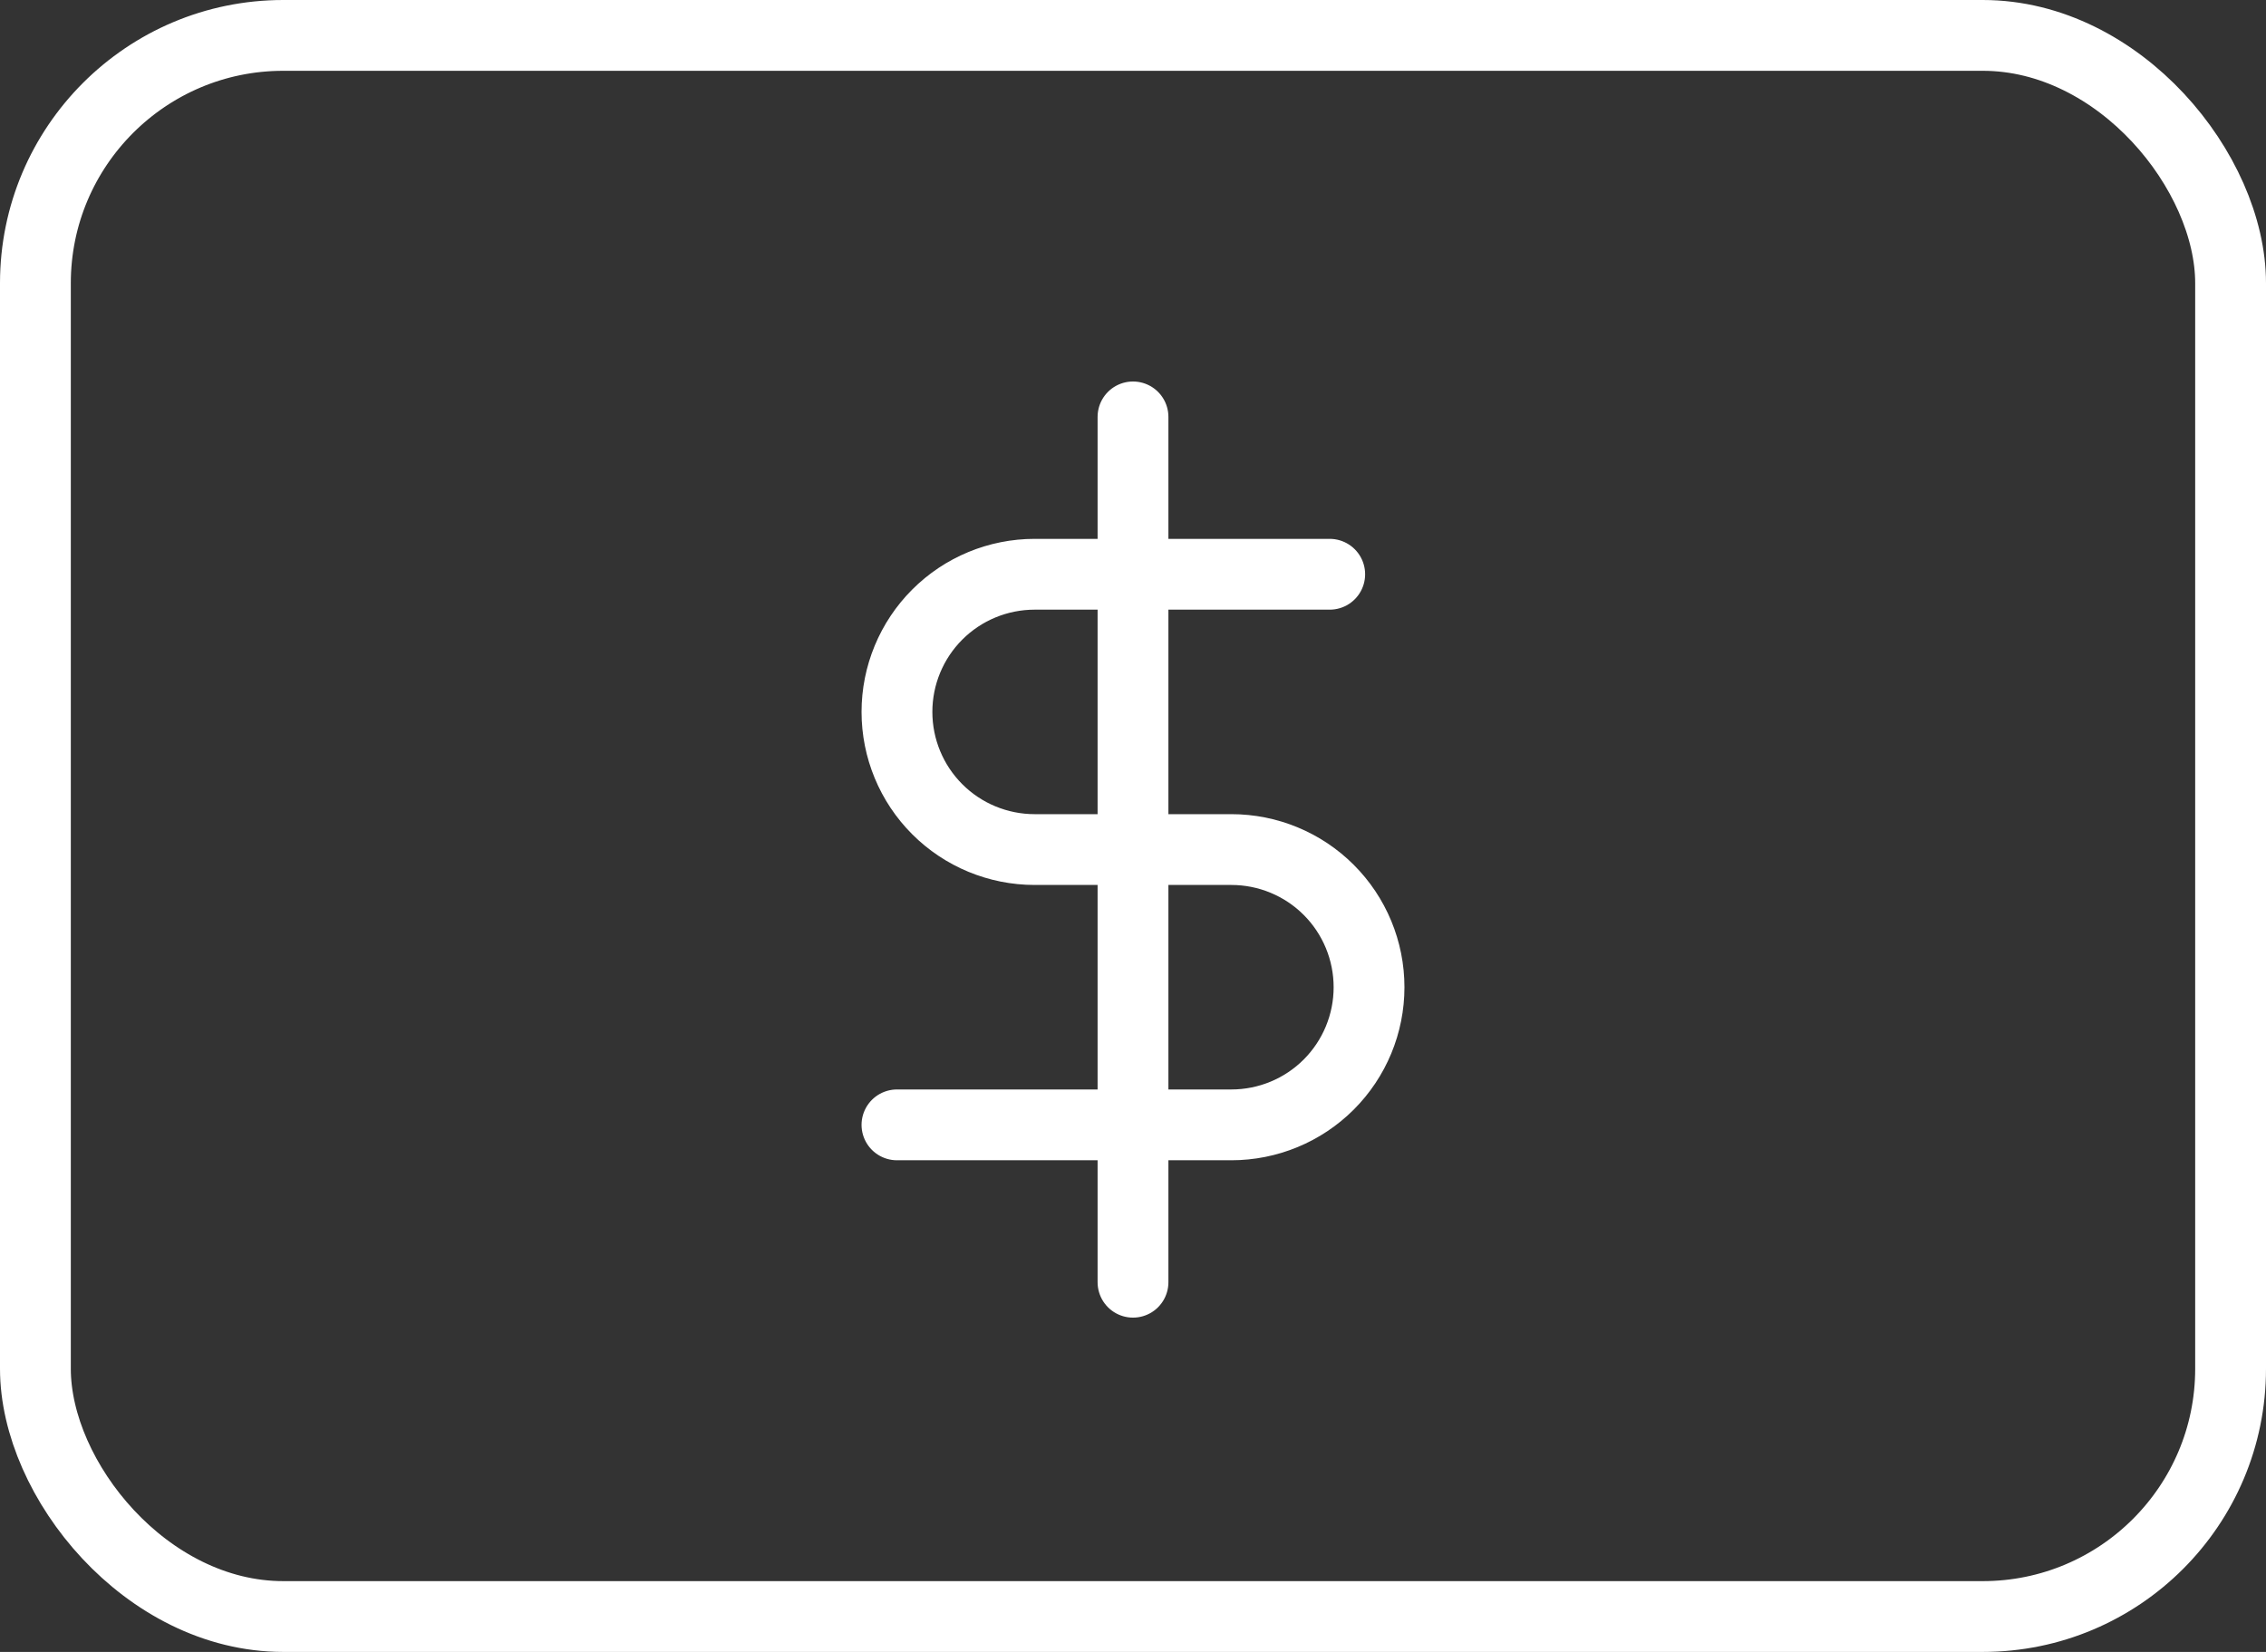 <svg width="48" height="35" viewBox="0 0 48 35" fill="none" xmlns="http://www.w3.org/2000/svg">
<rect x="0" y="0" width="48" height="35" fill="#333333" stroke="none"/>
<rect x="0.75" y="0.75" width="46.5" height="33.5" rx="5.25" stroke="white" stroke-width="1.5"/>
<path d="M24 8.833V27.167" stroke="white" stroke-width="1.5" stroke-linecap="round" stroke-linejoin="round"/>
<path d="M28.167 12.167H21.917C21.143 12.167 20.401 12.474 19.854 13.021C19.307 13.568 19 14.31 19 15.083C19 15.857 19.307 16.599 19.854 17.146C20.401 17.693 21.143 18 21.917 18H26.083C26.857 18 27.599 18.307 28.146 18.854C28.693 19.401 29 20.143 29 20.917C29 21.69 28.693 22.432 28.146 22.979C27.599 23.526 26.857 23.833 26.083 23.833H19" stroke="white" stroke-width="1.5" stroke-linecap="round" stroke-linejoin="round"/>
</svg>
